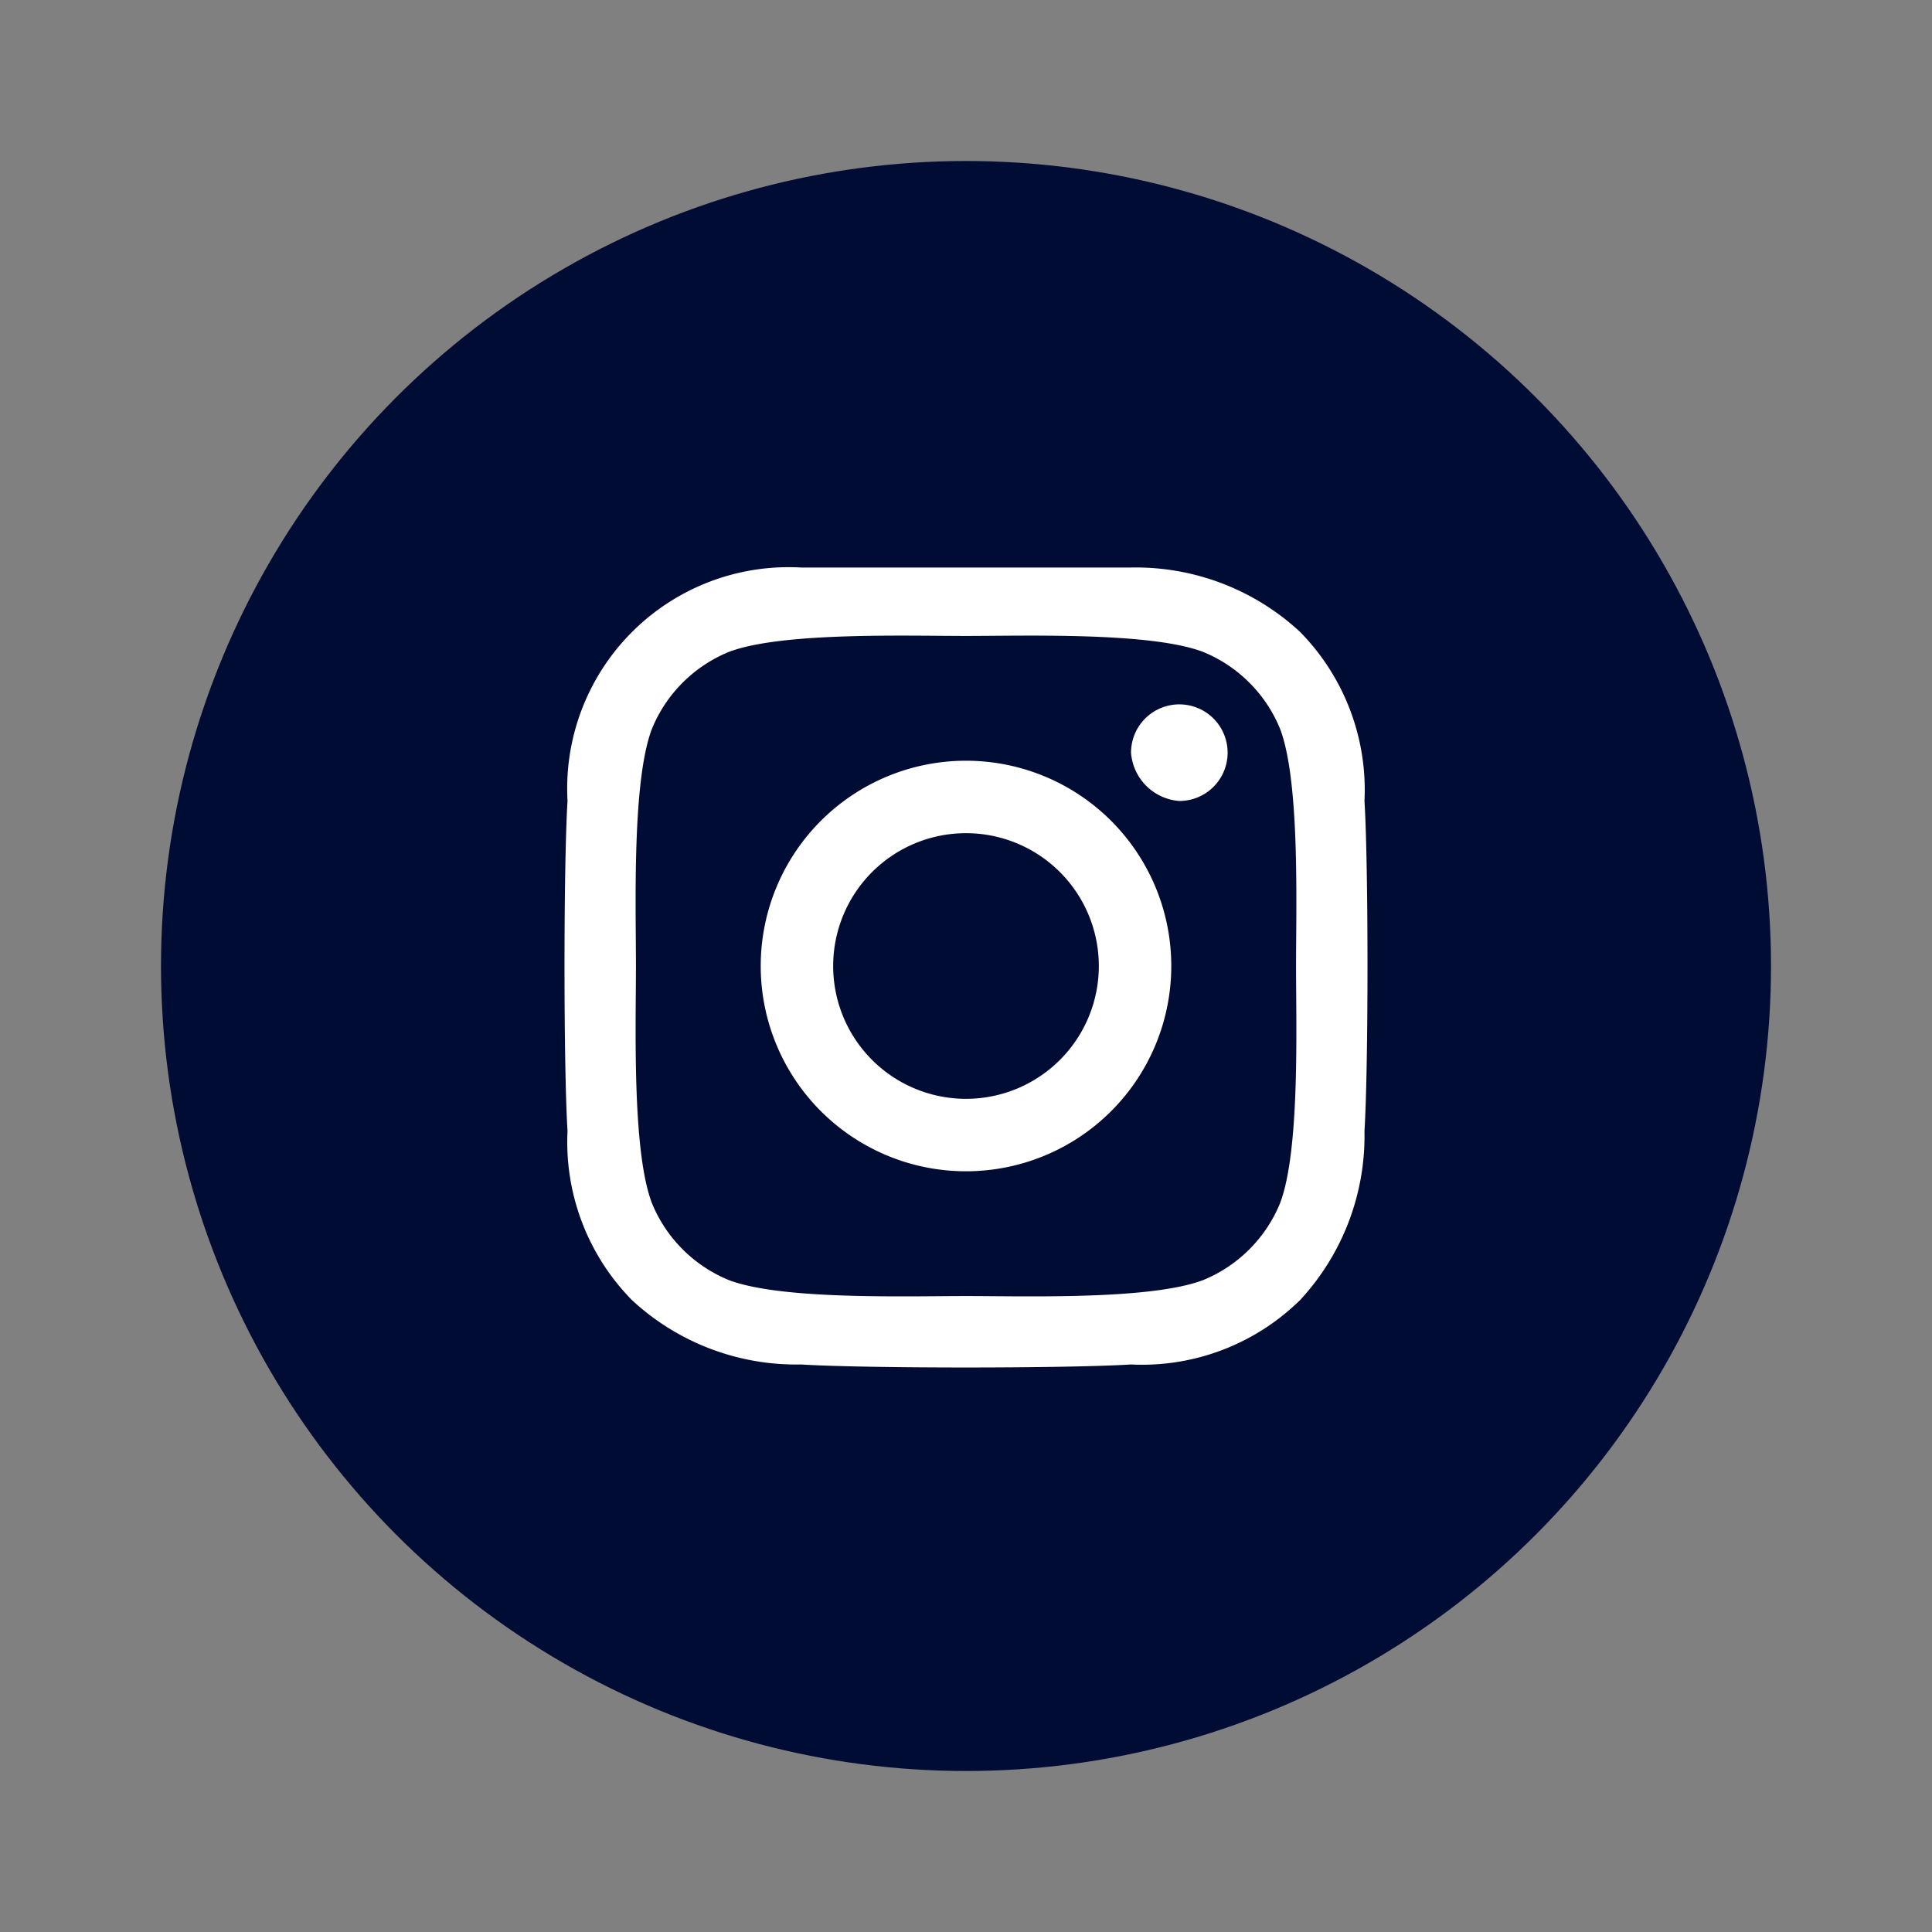 <svg id="Icons" xmlns="http://www.w3.org/2000/svg" viewBox="0 0 48 48"><rect x="0" y="0" width="48" height="48" fill="#808080" stroke="none"/><defs><style>.cls-1{fill:#000c34;}.cls-2{fill:#fff;}</style></defs><circle class="cls-1" cx="24" cy="24" r="20"/><path class="cls-2" d="M33.9,28.1a6,6,0,0,1-1.6,4.2,5.6,5.6,0,0,1-4.2,1.6c-1.6.1-6.6.1-8.2,0a6,6,0,0,1-4.2-1.6,5.6,5.6,0,0,1-1.6-4.2c-.1-1.6-.1-6.6,0-8.2a5.5,5.5,0,0,1,5.8-5.8h8.2a6,6,0,0,1,4.2,1.6,5.6,5.6,0,0,1,1.6,4.2C34,21.5,34,26.5,33.9,28.1ZM32.2,24c0-1.5.1-4.6-.4-5.9a3.5,3.5,0,0,0-1.9-1.9c-1.3-.5-4.4-.4-5.9-.4s-4.6-.1-5.9.4a3.5,3.5,0,0,0-1.9,1.9c-.5,1.3-.4,4.4-.4,5.9s-.1,4.6.4,5.9a3.5,3.5,0,0,0,1.9,1.9c1.3.5,4.4.4,5.9.4s4.6.1,5.9-.4a3.5,3.5,0,0,0,1.9-1.9C32.3,28.6,32.2,25.5,32.2,24Zm-3.1,0A5.1,5.1,0,1,1,24,18.9,5.1,5.1,0,0,1,29.1,24Zm-1.8,0A3.3,3.3,0,1,0,24,27.3,3.3,3.3,0,0,0,27.3,24Zm2-4.1a1.3,1.3,0,0,1-1.2-1.2,1.2,1.2,0,0,1,1.2-1.2,1.2,1.2,0,0,1,1.2,1.2A1.2,1.2,0,0,1,29.3,19.9Z"/></svg>